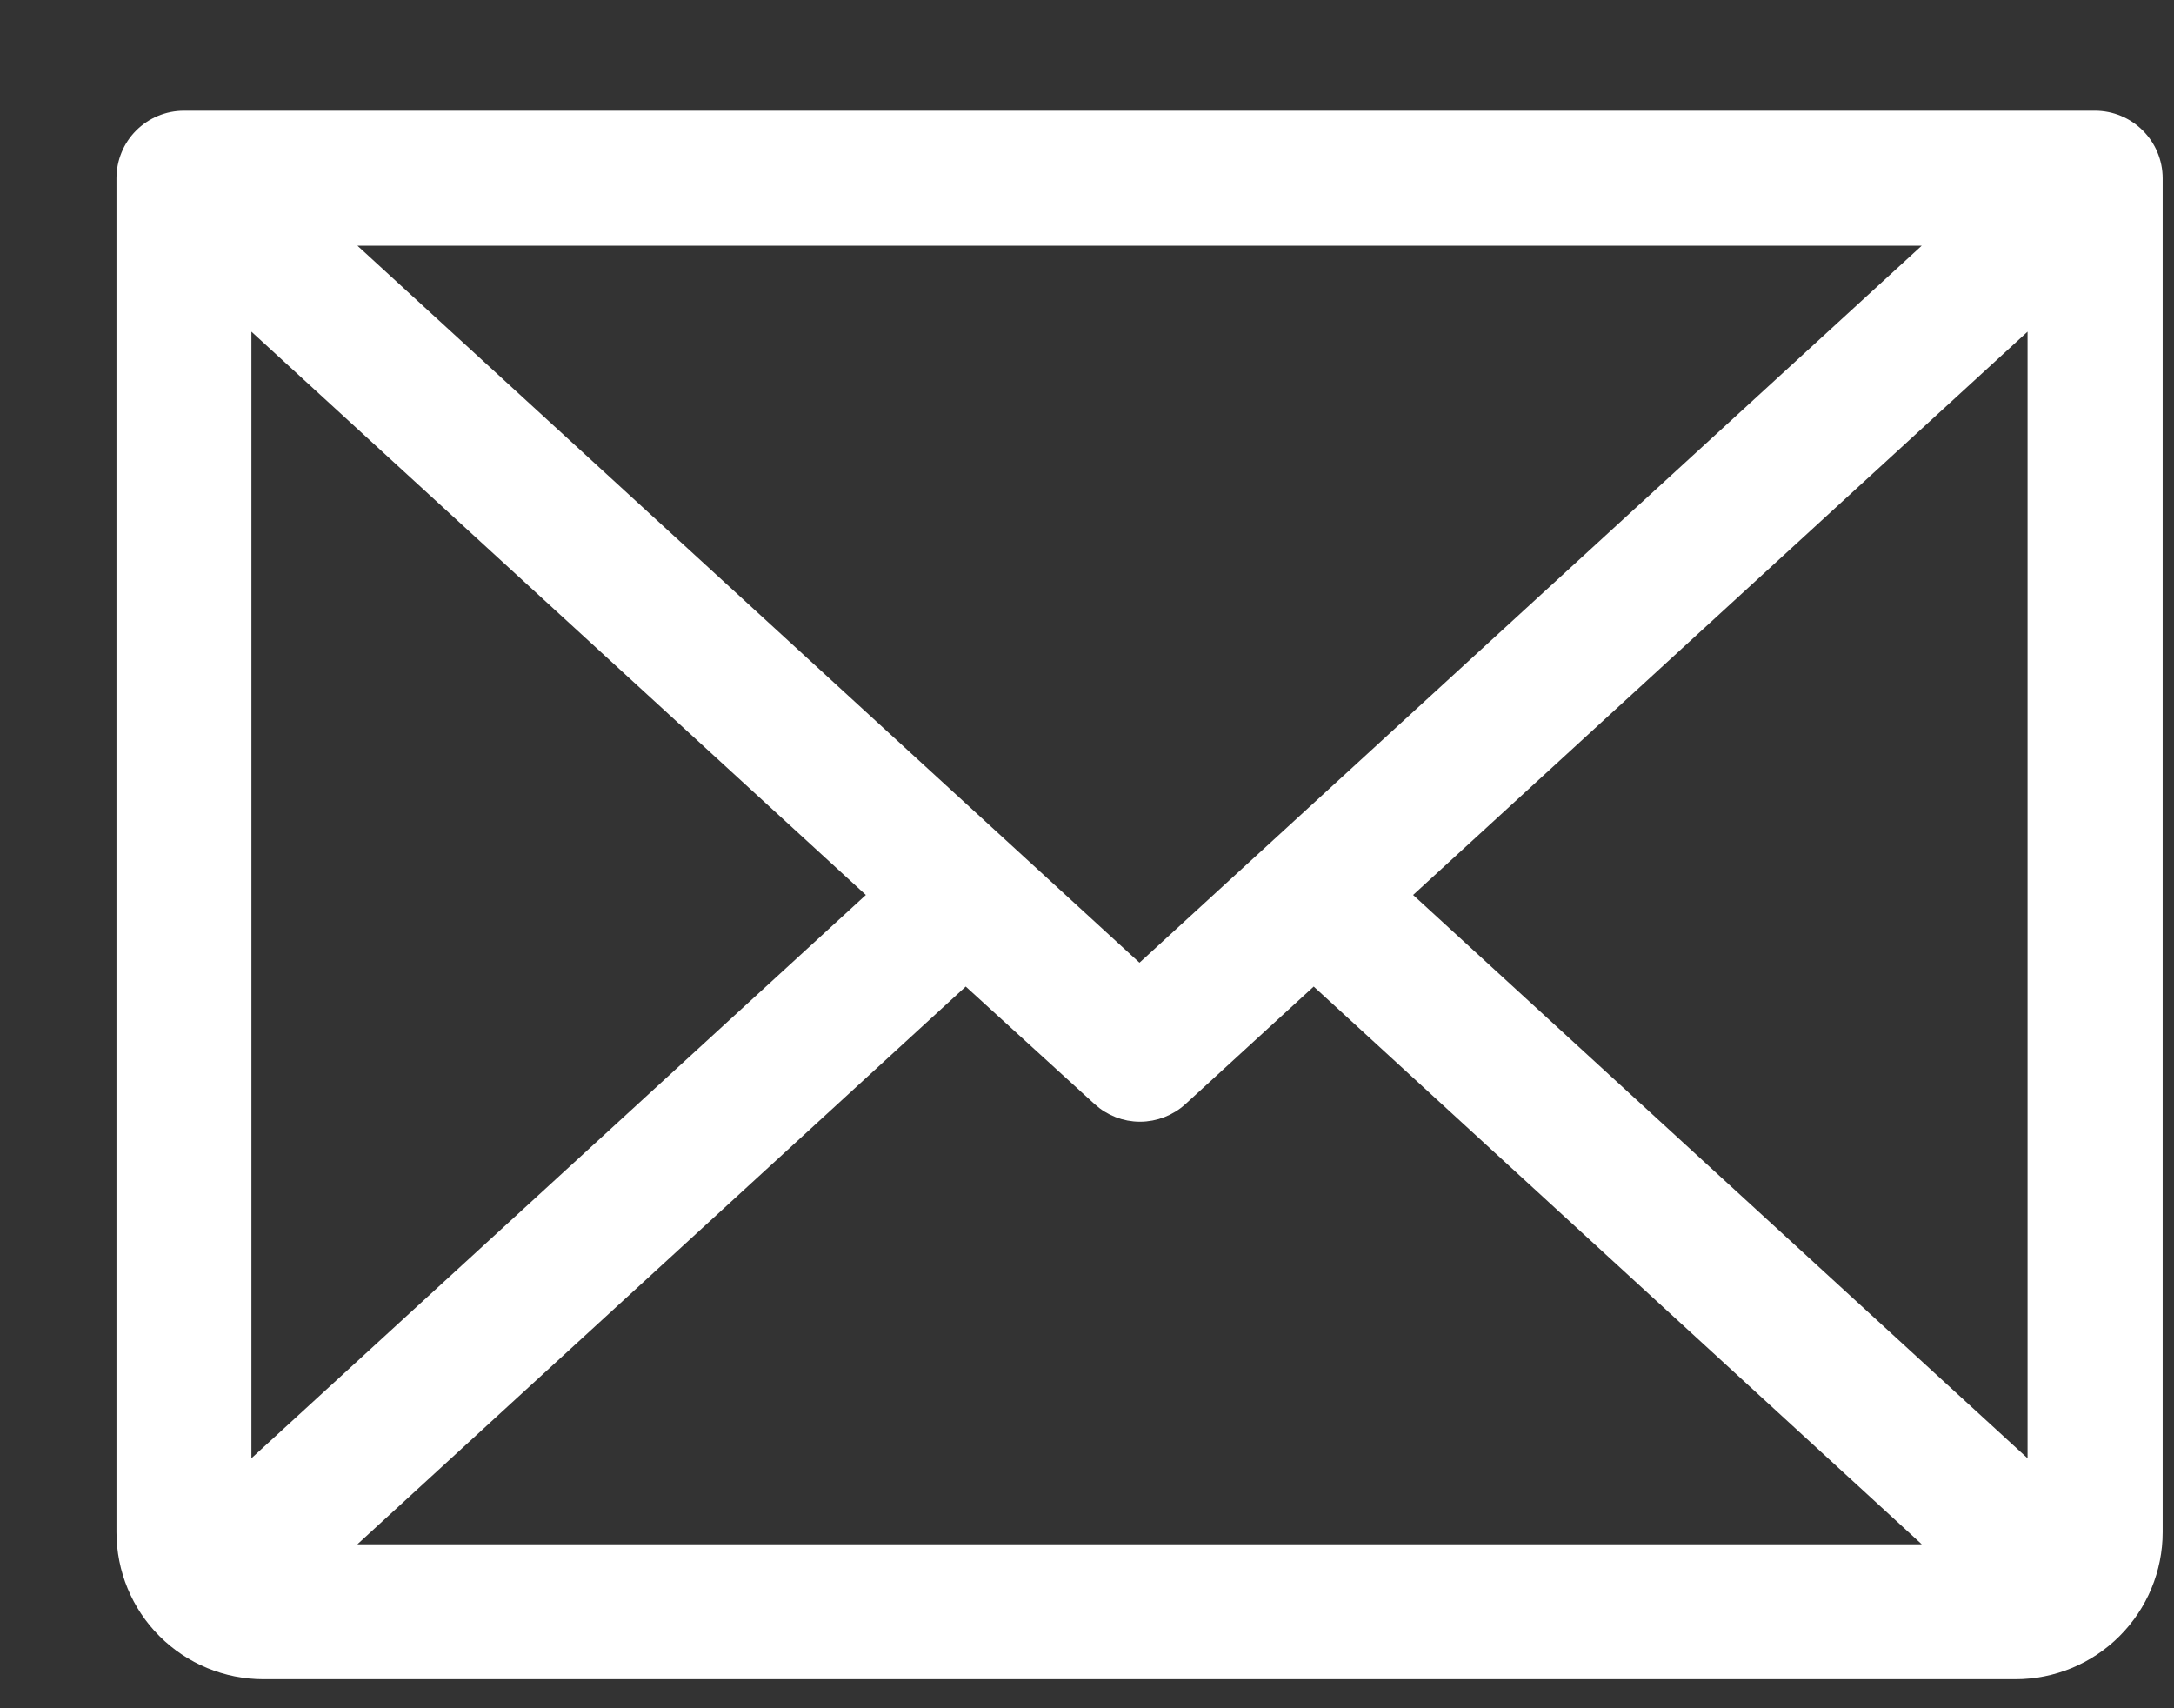 <svg width="14" height="11" viewBox="0 0 14 11" fill="none" xmlns="http://www.w3.org/2000/svg">
<rect x="0" y="0" width="14" height="11" fill="#333333" stroke="none"/>
<path d="M13.492 0.763L1.184 0.763C1.082 0.763 0.984 0.804 0.912 0.876C0.84 0.948 0.8 1.046 0.8 1.148L0.8 9.866C0.8 10.104 0.894 10.332 1.062 10.5C1.231 10.669 1.459 10.763 1.697 10.763L12.979 10.763C13.217 10.763 13.445 10.669 13.614 10.5C13.782 10.332 13.877 10.104 13.877 9.866L13.877 1.148C13.877 1.046 13.836 0.948 13.764 0.876C13.692 0.804 13.594 0.763 13.492 0.763ZM7.338 6.267L2.173 1.532L12.504 1.532L7.338 6.267ZM5.65 5.763L1.569 9.504L1.569 2.022L5.65 5.763ZM6.219 6.285L7.082 7.072C7.153 7.137 7.245 7.173 7.341 7.173C7.437 7.173 7.53 7.137 7.601 7.072L8.46 6.285L12.504 9.994L2.173 9.994L6.219 6.285ZM9.026 5.763L13.107 2.022L13.107 9.504L9.026 5.763Z" fill="white" stroke="white" stroke-width="0.1"/>
</svg>
